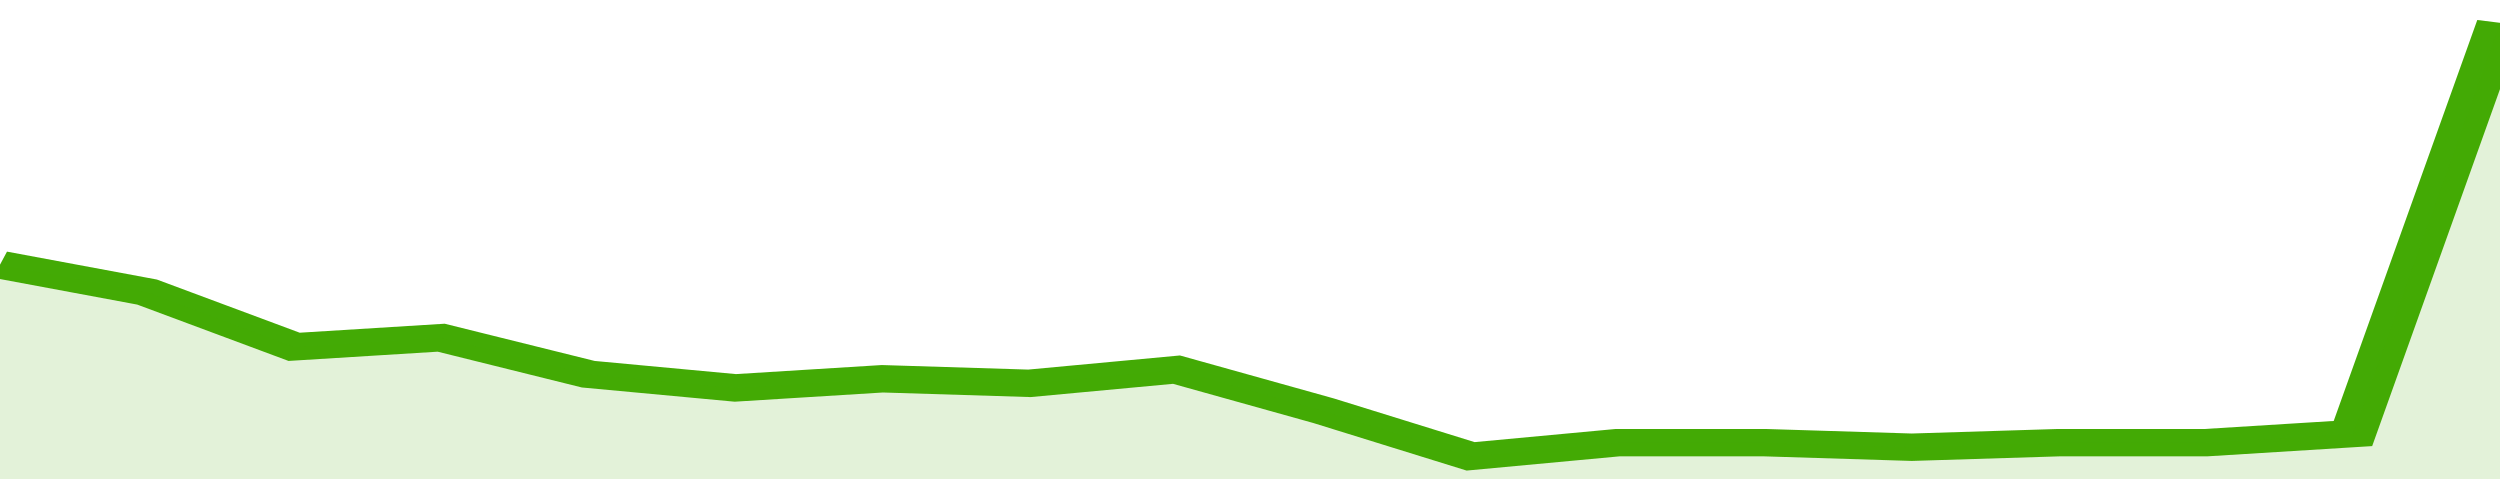 <svg xmlns="http://www.w3.org/2000/svg" viewBox="0 0 323 105" width="120" height="23" preserveAspectRatio="none">
				 <polyline fill="none" stroke="#43AA05" stroke-width="6" points="0, 58 19, 64 38, 76 57, 74 76, 82 95, 85 114, 83 133, 84 152, 81 171, 90 190, 100 209, 97 228, 97 247, 98 266, 97 285, 97 304, 95 323, 5 323, 5 "> </polyline>
				 <polygon fill="#43AA05" opacity="0.15" points="0, 105 0, 58 19, 64 38, 76 57, 74 76, 82 95, 85 114, 83 133, 84 152, 81 171, 90 190, 100 209, 97 228, 97 247, 98 266, 97 285, 97 304, 95 323, 5 323, 105 "></polygon>
			</svg>
